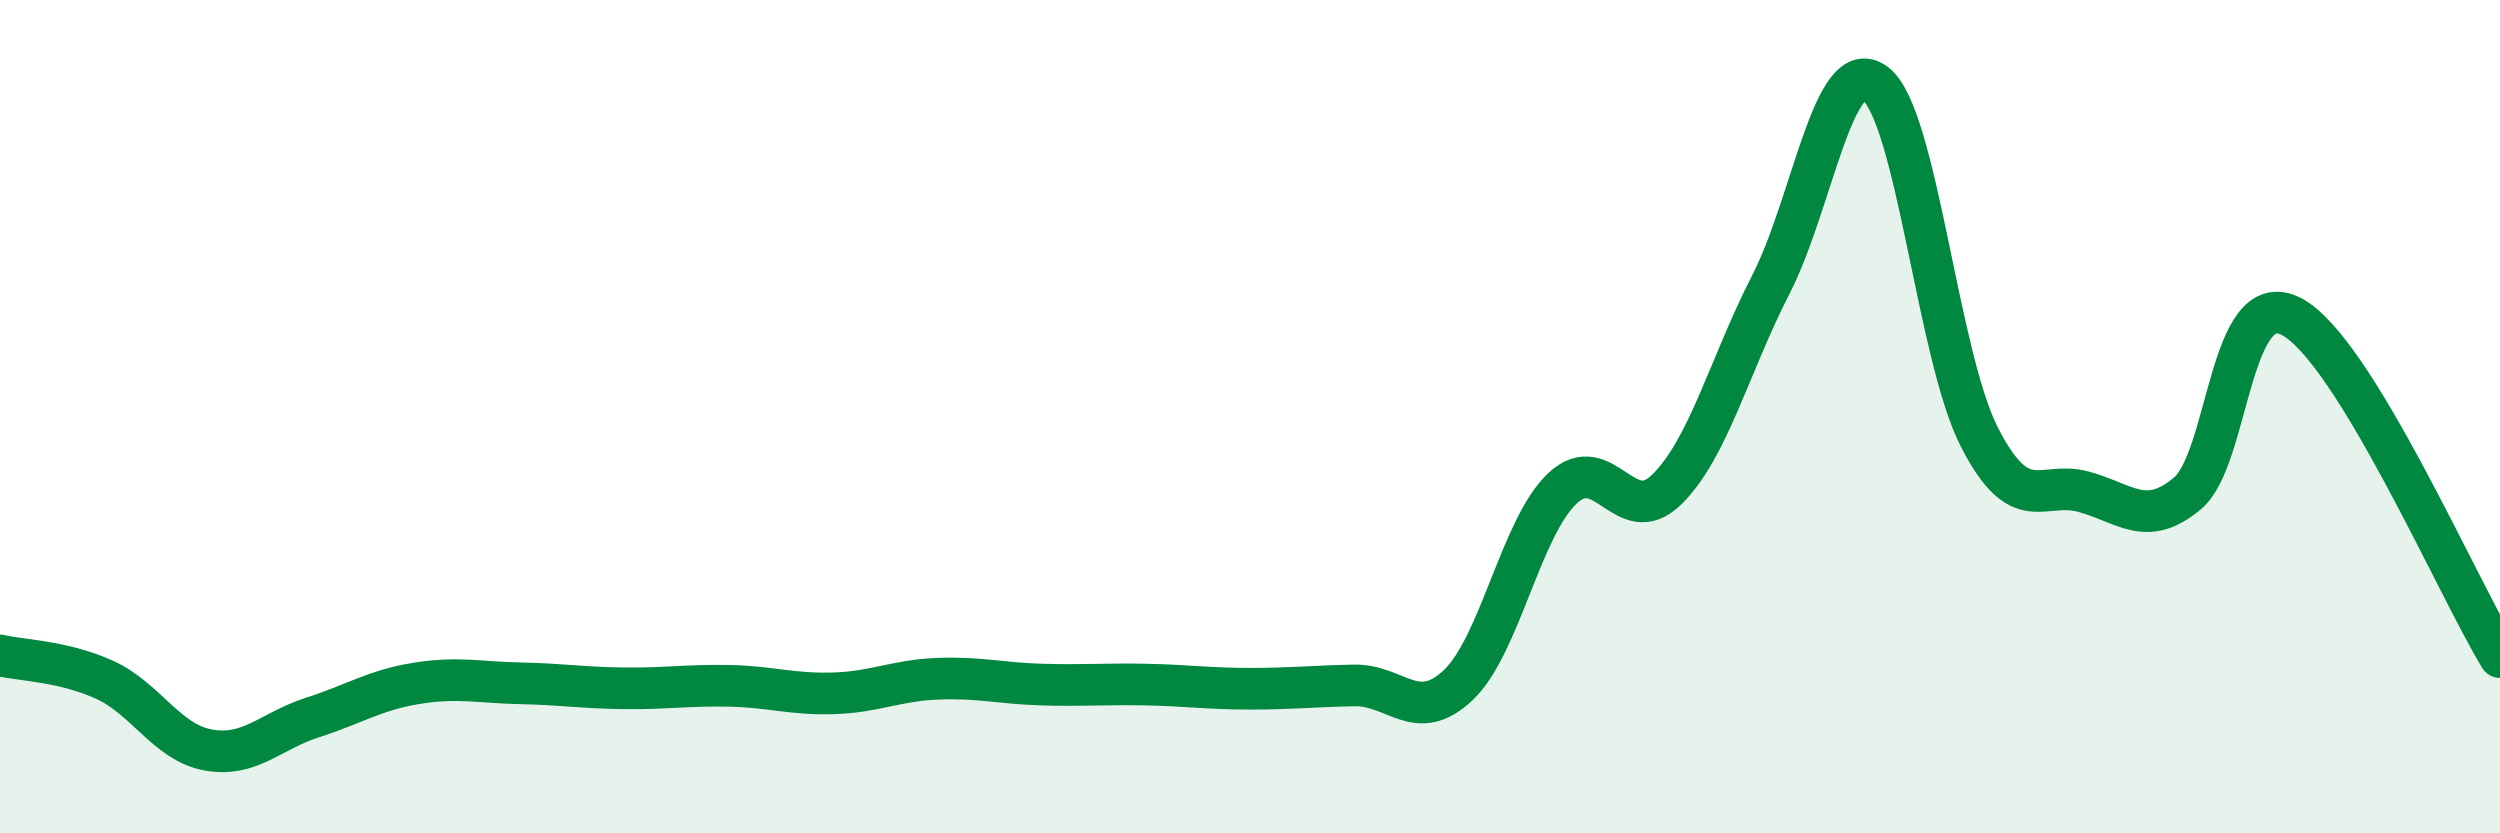 
    <svg width="60" height="20" viewBox="0 0 60 20" xmlns="http://www.w3.org/2000/svg">
      <path
        d="M 0,15.73 C 0.5,15.85 1.5,15.86 2.5,16.31 C 3.5,16.76 4,17.82 5,18 C 6,18.18 6.5,17.54 7.5,17.22 C 8.5,16.9 9,16.56 10,16.4 C 11,16.24 11.5,16.38 12.5,16.4 C 13.5,16.42 14,16.51 15,16.52 C 16,16.53 16.5,16.44 17.5,16.46 C 18.5,16.48 19,16.67 20,16.64 C 21,16.61 21.5,16.33 22.5,16.29 C 23.5,16.25 24,16.4 25,16.43 C 26,16.46 26.5,16.41 27.5,16.43 C 28.5,16.45 29,16.53 30,16.53 C 31,16.53 31.5,16.47 32.5,16.45 C 33.5,16.43 34,17.39 35,16.44 C 36,15.49 36.5,12.66 37.5,11.72 C 38.5,10.78 39,12.73 40,11.75 C 41,10.77 41.5,8.78 42.5,6.83 C 43.5,4.88 44,1.27 45,2 C 46,2.73 46.5,8.52 47.5,10.48 C 48.5,12.44 49,11.53 50,11.8 C 51,12.07 51.5,12.68 52.5,11.84 C 53.5,11 53.5,6.81 55,7.6 C 56.5,8.39 59,14.14 60,15.77L60 20L0 20Z"
        fill="#008740"
        opacity="0.1"
        stroke-linecap="round"
        stroke-linejoin="round"
      />
      <path
        d="M 0,15.73 C 0.5,15.85 1.5,15.86 2.5,16.31 C 3.5,16.76 4,17.82 5,18 C 6,18.18 6.5,17.54 7.5,17.22 C 8.5,16.9 9,16.56 10,16.4 C 11,16.24 11.5,16.38 12.5,16.4 C 13.5,16.42 14,16.51 15,16.52 C 16,16.53 16.5,16.44 17.5,16.46 C 18.5,16.48 19,16.67 20,16.64 C 21,16.61 21.5,16.33 22.5,16.29 C 23.5,16.25 24,16.4 25,16.43 C 26,16.46 26.5,16.41 27.5,16.43 C 28.5,16.45 29,16.53 30,16.53 C 31,16.53 31.5,16.47 32.5,16.45 C 33.5,16.43 34,17.39 35,16.44 C 36,15.49 36.5,12.66 37.5,11.72 C 38.5,10.78 39,12.73 40,11.75 C 41,10.77 41.5,8.78 42.5,6.83 C 43.5,4.88 44,1.27 45,2 C 46,2.73 46.5,8.52 47.5,10.48 C 48.5,12.44 49,11.53 50,11.8 C 51,12.07 51.5,12.68 52.5,11.84 C 53.5,11 53.5,6.81 55,7.6 C 56.5,8.39 59,14.14 60,15.77"
        stroke="#008740"
        stroke-width="1"
        fill="none"
        stroke-linecap="round"
        stroke-linejoin="round"
      />
    </svg>
  